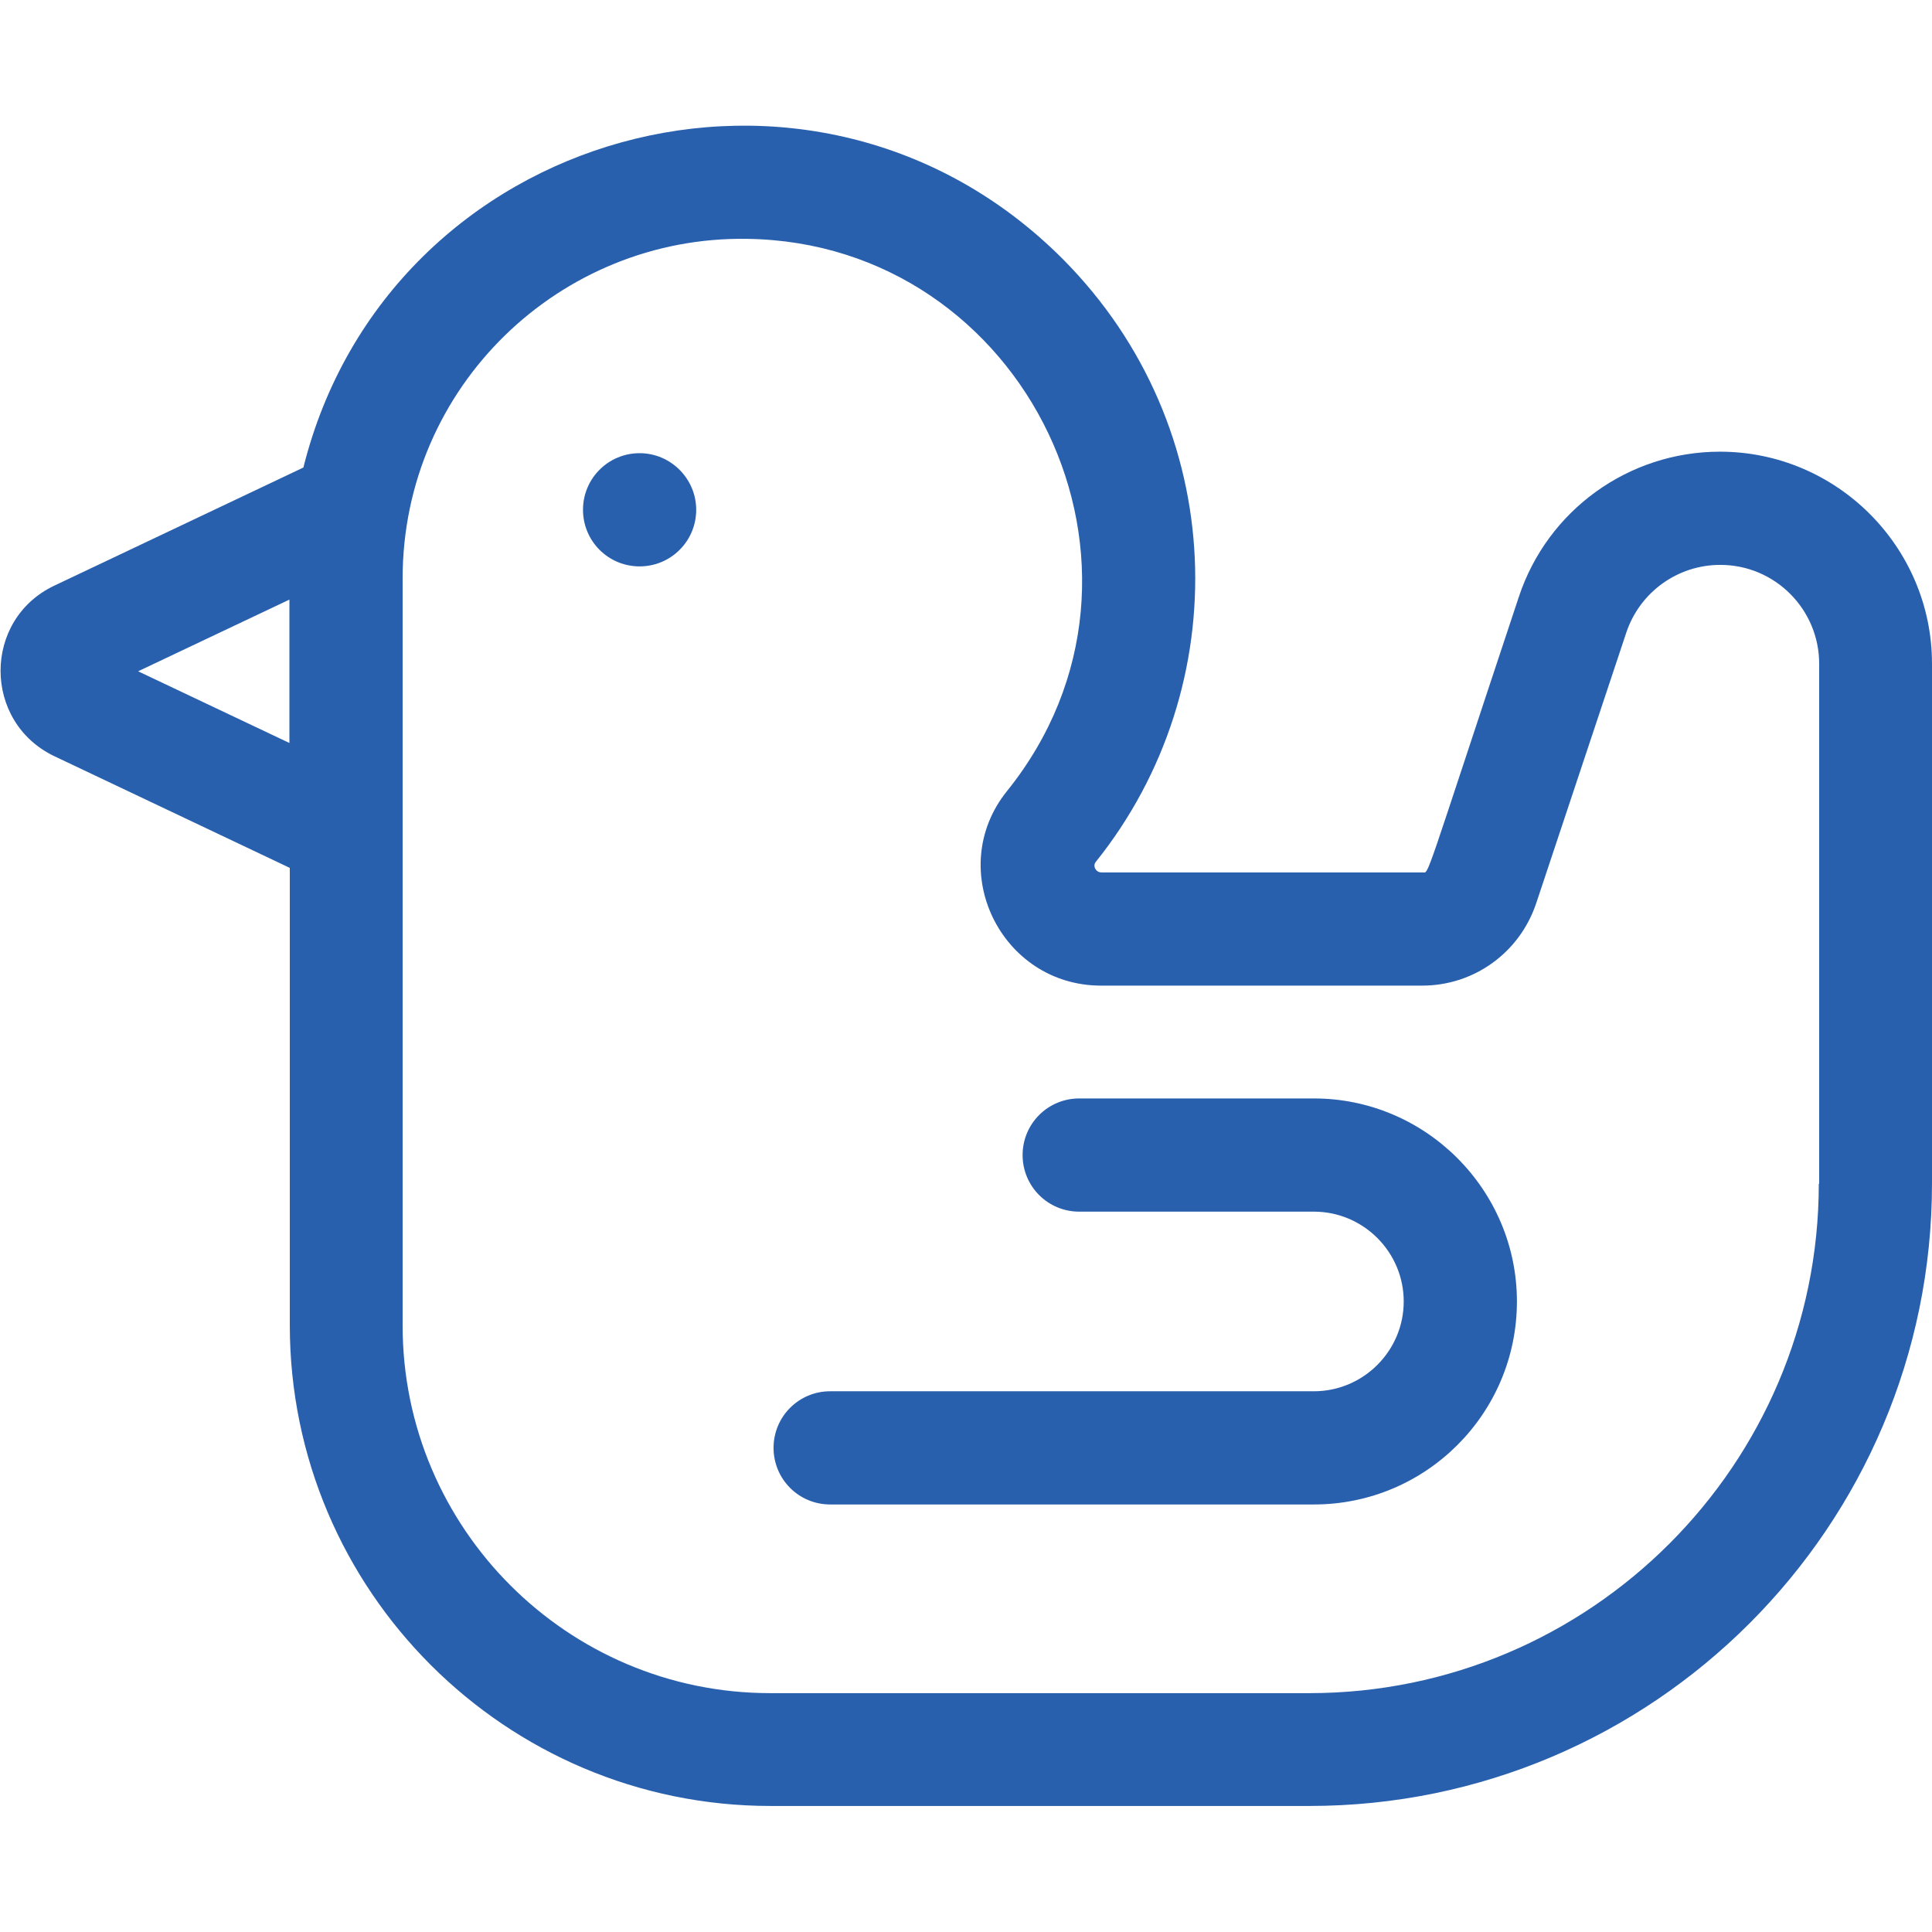<?xml version="1.0" encoding="utf-8"?>
<!-- Generator: Adobe Illustrator 27.0.0, SVG Export Plug-In . SVG Version: 6.00 Build 0)  -->
<svg version="1.1" id="Capa_1" xmlns="http://www.w3.org/2000/svg" xmlns:xlink="http://www.w3.org/1999/xlink" x="0px" y="0px"
	 viewBox="0 0 512 512" style="enable-background:new 0 0 512 512;" xml:space="preserve">
<style type="text/css">
	.st0{fill:#2960AD;}
</style>
<g>
	<path class="st0" d="M455.8,119.7c-24.2,0-45.7,15.5-53.3,38.5c-25.6,77-23.7,73-25.5,73h-85.1c-1.5,0-2.4-1.7-1.5-2.8
		c37.3-46.5,35.5-115.1-8.6-159.6c-66-66.4-178.9-34.9-201.4,55.1l-66,31.3c-19,9-19,36.1,0,45.2l62.4,29.6v121.2
		c0,70.3,57.2,127.4,127.4,127.4H347c91,0,165-74,165-165V175.9C512,145,486.8,119.7,455.8,119.7L455.8,119.7z M76.7,196.9l-40.1-19
		l40.1-19V196.9z M482,313.7c0,74.4-60.6,135-135,135H204.1c-53.7,0-97.4-43.7-97.4-97.4v-198c0-50.9,41.8-90.8,91.3-90
		c73.9,1,116,87.7,68.9,146.3c-16.7,20.7-1.7,51.6,24.9,51.6h85.1c13.7,0,25.8-8.7,30.2-21.8l23.9-71.8
		c3.6-10.7,13.6-17.9,24.9-17.9c14.5,0,26.2,11.8,26.2,26.2V313.7z"/>
	<path class="st0" d="M169.5,120.1c-8.3,0-15,6.7-15,15s6.7,15,15,15s15-6.7,15-15C184.5,126.9,177.8,120.1,169.5,120.1z"/>
	<path class="st0" d="M348.2,291.1H286c-8.3,0-15,6.7-15,15s6.7,15,15,15h62.2c13.1,0,23.8,10.7,23.8,23.8s-10.7,23.8-23.8,23.8H220
		c-8.3,0-15,6.7-15,15s6.7,15,15,15h128.2c29.7,0,53.8-24.1,53.8-53.8C402,315.3,377.8,291.1,348.2,291.1L348.2,291.1z"/>
</g>
</svg>
